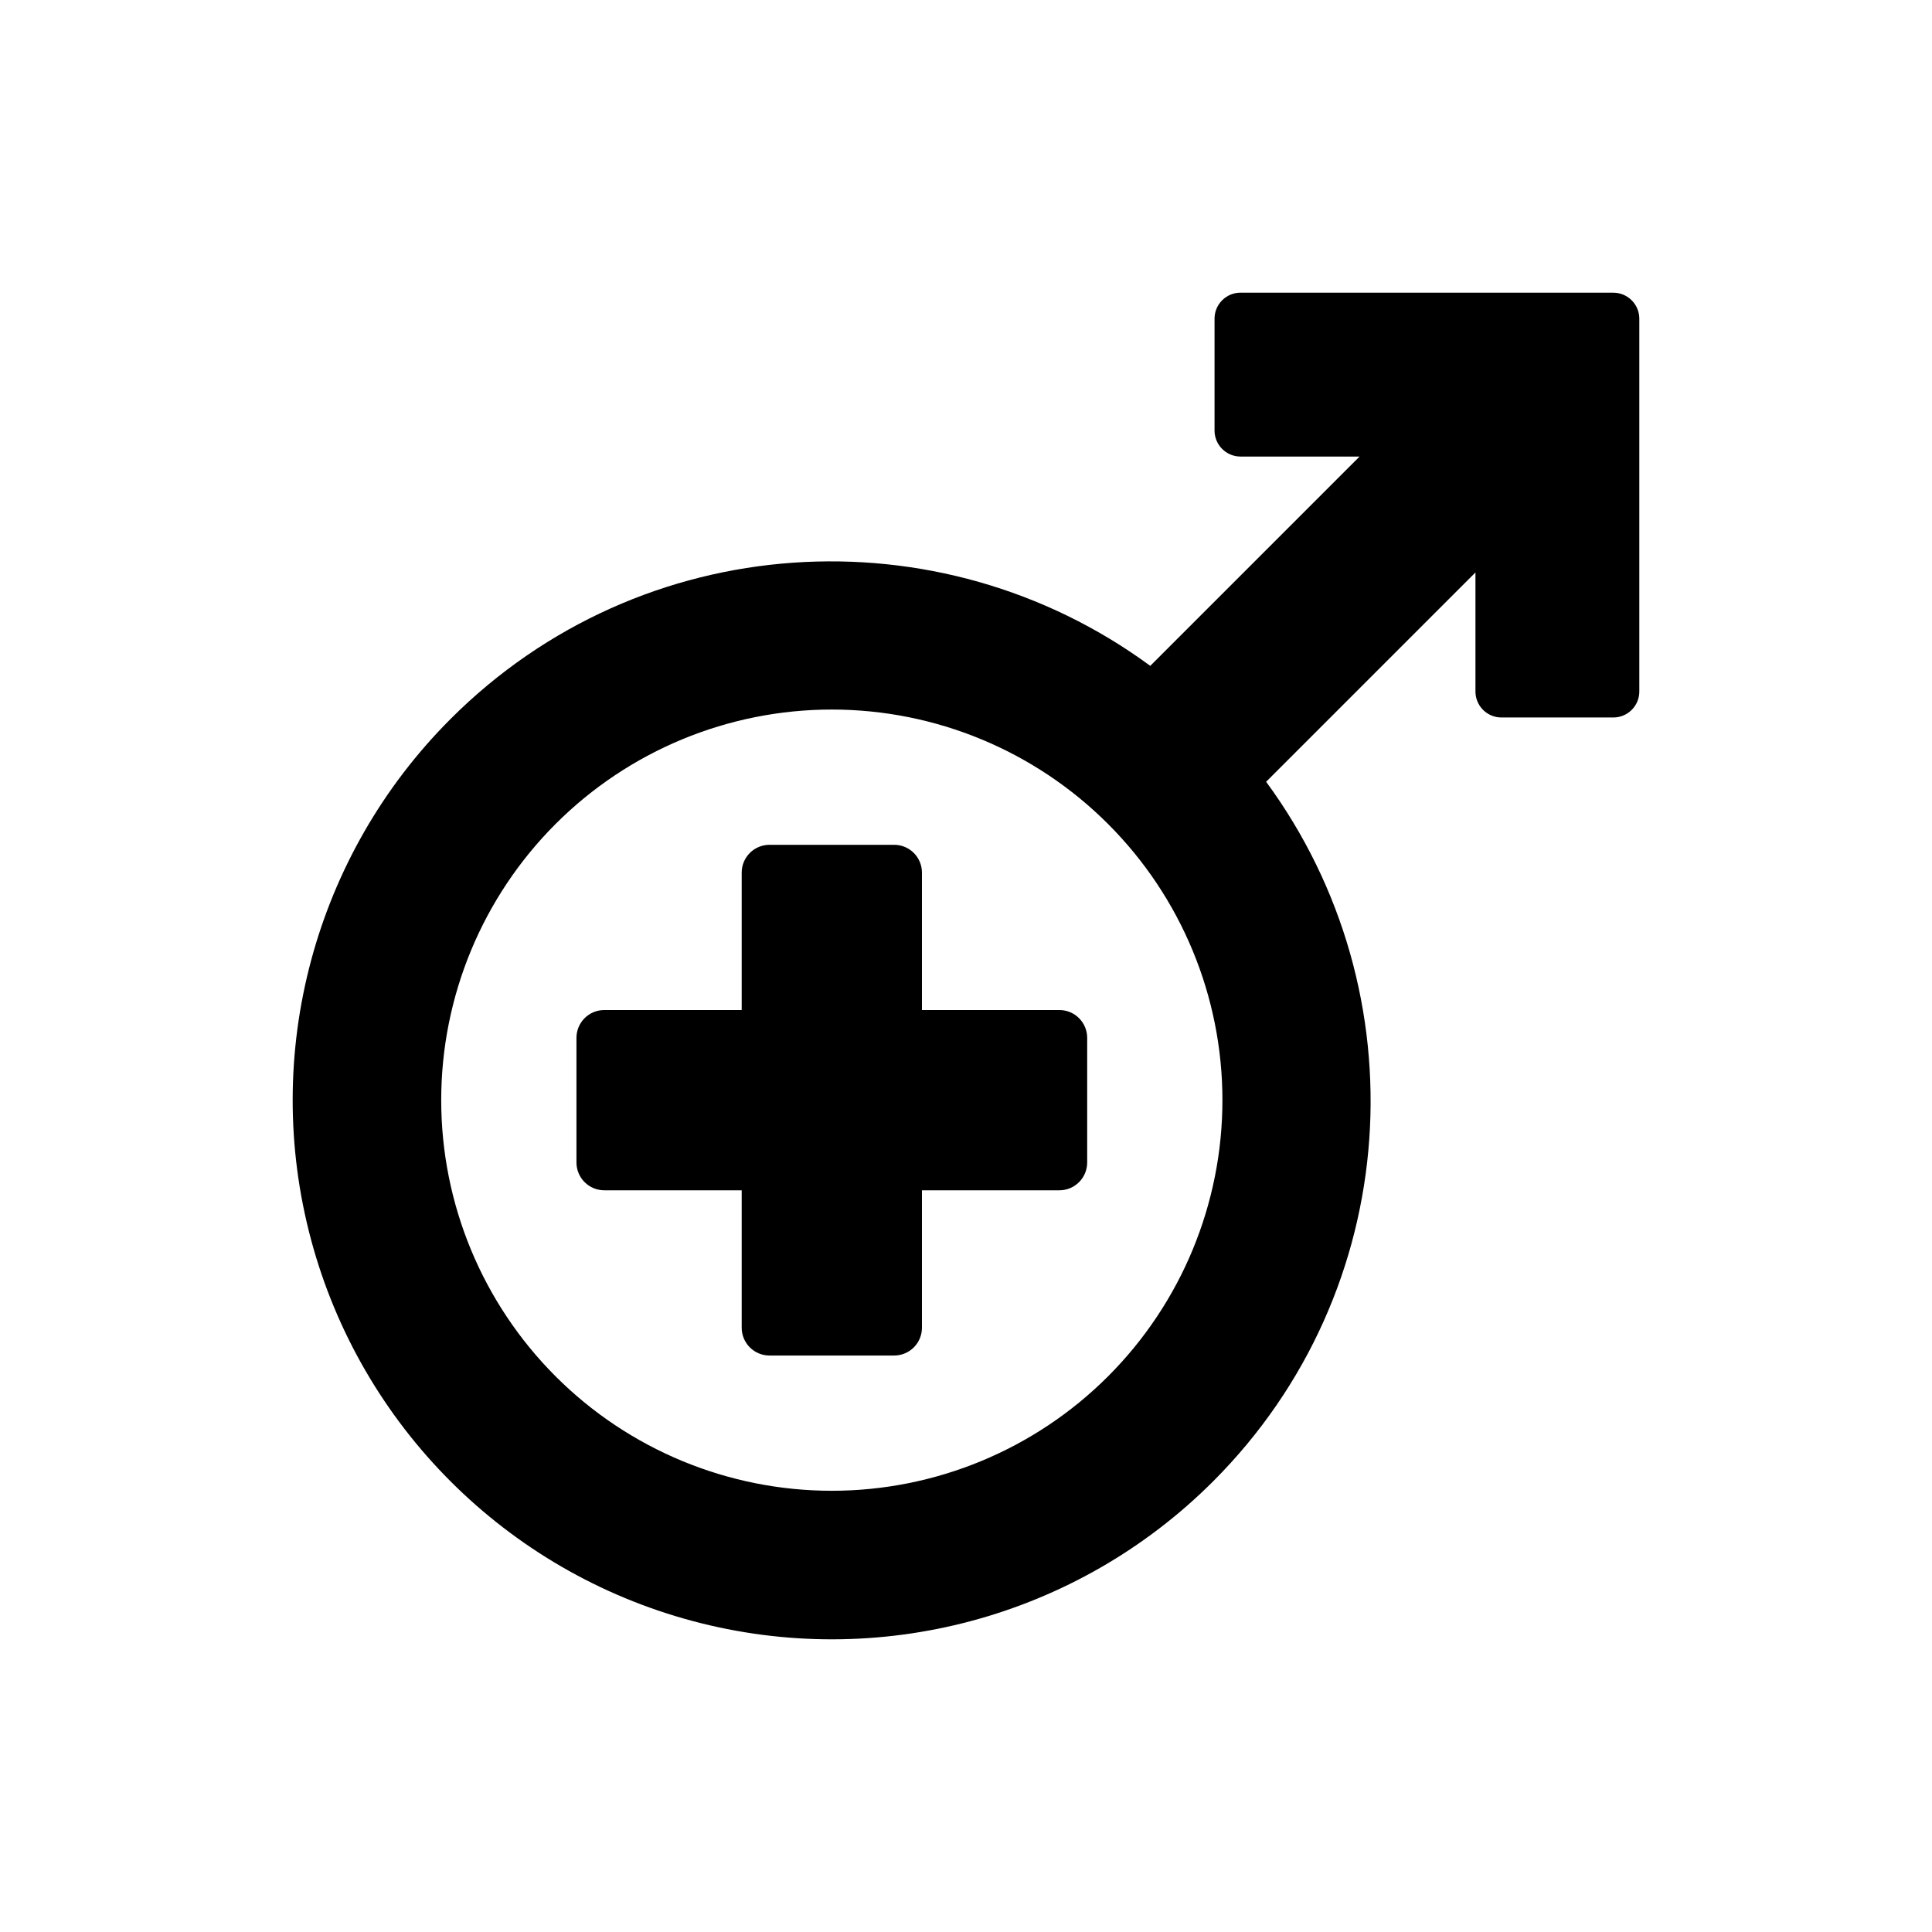<?xml version="1.0" encoding="UTF-8"?>
<!-- Uploaded to: ICON Repo, www.svgrepo.com, Generator: ICON Repo Mixer Tools -->
<svg fill="#000000" width="800px" height="800px" version="1.1" viewBox="144 144 512 512" xmlns="http://www.w3.org/2000/svg">
 <g>
  <path d="m571.55 221.56h-98.797c-3.801 0-6.887 3.086-6.887 6.891v29.652c0 3.801 3.086 6.887 6.887 6.887h31.547l-55.469 55.469c-55.906-41.078-134.86-36.5-185.42 14.062v0.004c-36.094 36.094-50.188 88.703-36.977 138.01 13.211 49.305 51.723 87.816 101.03 101.03 49.309 13.215 101.91-0.883 138.01-36.977 50.562-50.562 55.141-129.51 14.062-185.41l55.473-55.473v31.547c0 1.824 0.723 3.578 2.016 4.871 1.293 1.289 3.043 2.016 4.871 2.016h29.652c3.801 0 6.887-3.082 6.887-6.887v-98.793c0-3.805-3.086-6.891-6.887-6.891zm-207.11 317.51c-27.453 0-53.785-10.906-73.199-30.32-19.41-19.414-30.316-45.742-30.316-73.195 0-27.457 10.906-53.785 30.316-73.199 19.414-19.414 45.746-30.32 73.199-30.32s53.785 10.906 73.195 30.32c19.414 19.41 30.32 45.742 30.32 73.195 0.004 27.457-10.902 53.785-30.316 73.199-19.414 19.414-45.746 30.32-73.199 30.32z"/>
  <path d="m424.75 411.67h-36.426v-36.422c0-1.953-0.773-3.828-2.156-5.211-1.383-1.379-3.254-2.156-5.207-2.156h-33.039c-1.953 0-3.828 0.777-5.207 2.156-1.383 1.383-2.16 3.258-2.16 5.211v36.422h-36.422c-1.953 0-3.828 0.773-5.211 2.156-1.379 1.383-2.156 3.258-2.156 5.211v33.035c0 1.953 0.777 3.828 2.16 5.207 1.379 1.383 3.254 2.16 5.207 2.16h36.422v36.422c0 1.953 0.777 3.828 2.16 5.211 1.379 1.379 3.254 2.156 5.207 2.156h33.039c1.953 0 3.824-0.777 5.207-2.156 1.383-1.383 2.16-3.258 2.156-5.211v-36.422h36.426c1.953 0 3.824-0.777 5.207-2.16 1.383-1.379 2.16-3.254 2.156-5.207v-33.035c0.004-1.953-0.773-3.828-2.156-5.211-1.379-1.383-3.254-2.156-5.207-2.156z"/>
 </g>
</svg>